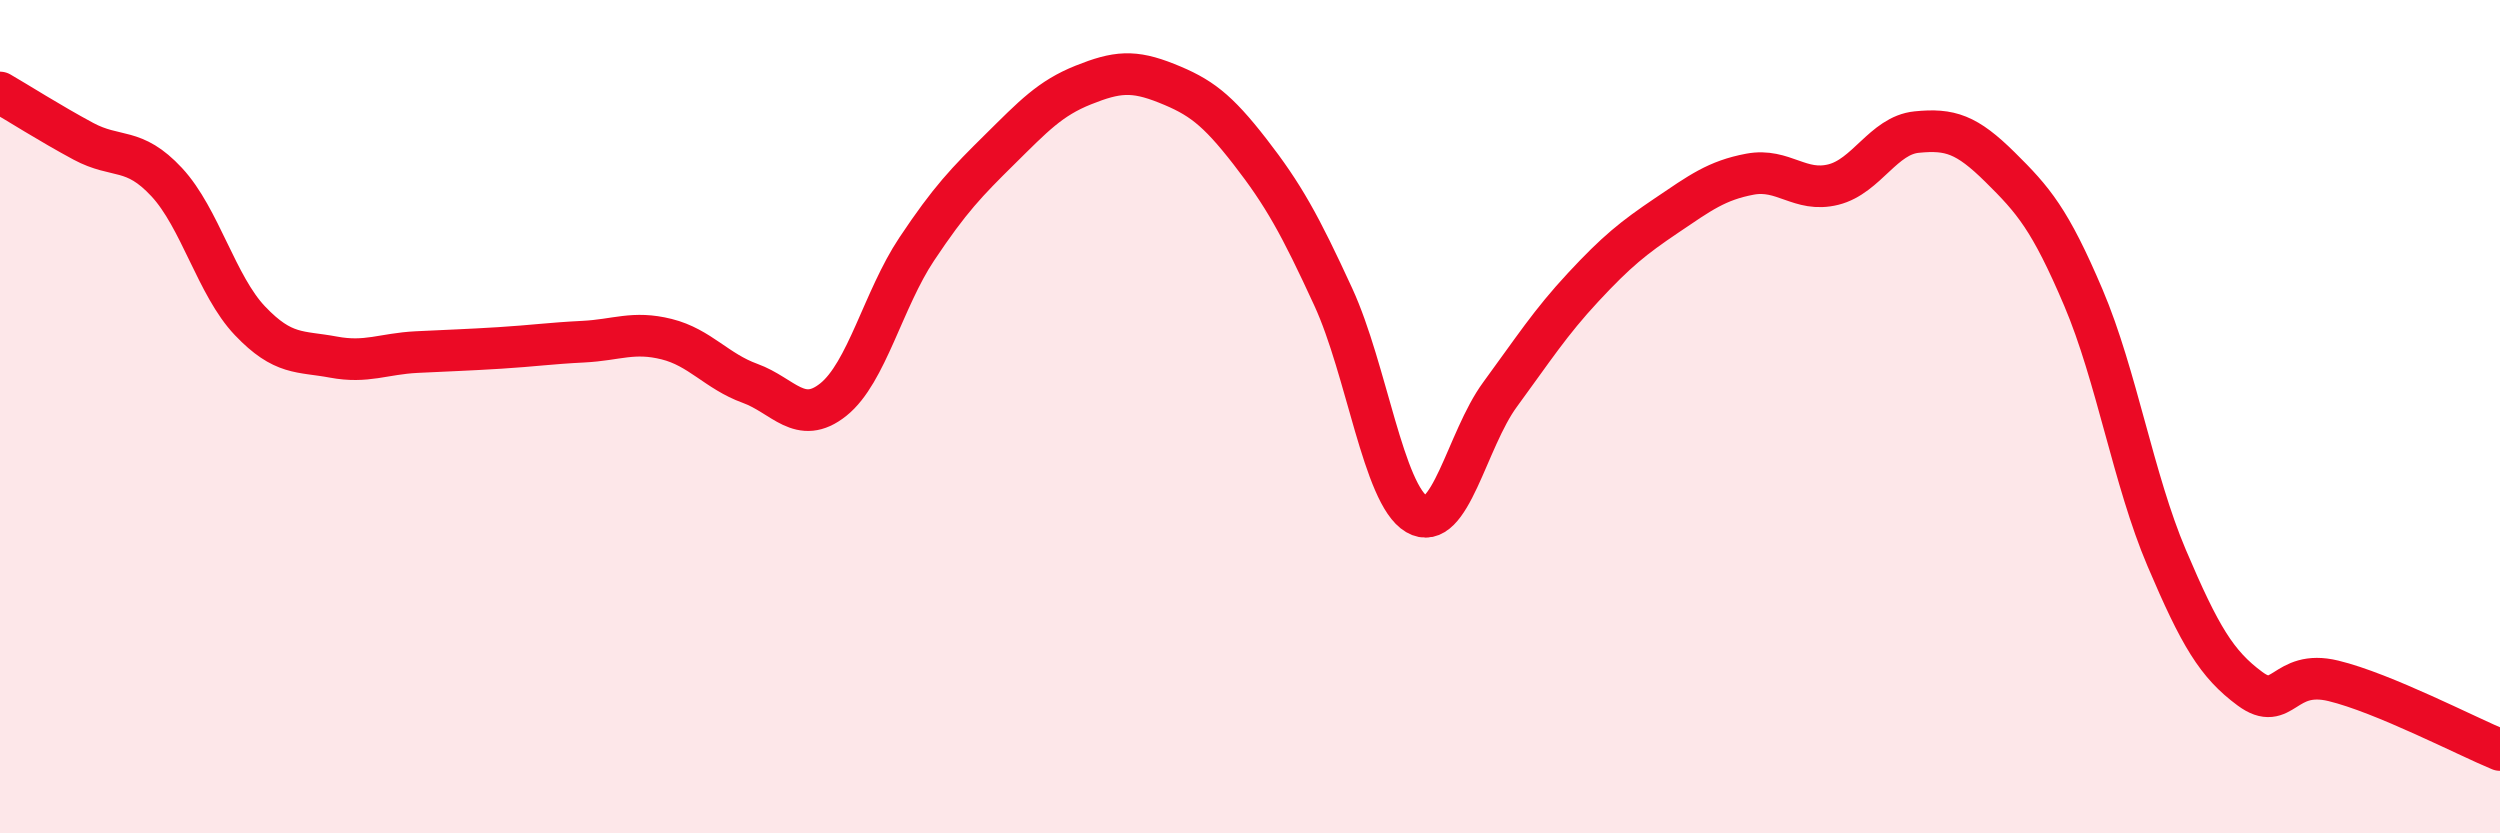 
    <svg width="60" height="20" viewBox="0 0 60 20" xmlns="http://www.w3.org/2000/svg">
      <path
        d="M 0,2.22 C 0.4,2.45 1.2,2.96 2,3.39 C 2.8,3.82 3.2,3.51 4,4.37 C 4.8,5.23 5.2,6.86 6,7.7 C 6.8,8.54 7.2,8.42 8,8.57 C 8.8,8.72 9.2,8.49 10,8.45 C 10.8,8.41 11.2,8.4 12,8.35 C 12.8,8.3 13.2,8.24 14,8.2 C 14.8,8.16 15.2,7.94 16,8.14 C 16.8,8.34 17.2,8.91 18,9.2 C 18.8,9.49 19.2,10.23 20,9.59 C 20.8,8.95 21.2,7.18 22,5.98 C 22.8,4.78 23.2,4.37 24,3.58 C 24.8,2.79 25.2,2.36 26,2.04 C 26.8,1.72 27.2,1.68 28,2 C 28.8,2.32 29.2,2.61 30,3.64 C 30.8,4.67 31.2,5.39 32,7.13 C 32.8,8.87 33.2,11.87 34,12.34 C 34.8,12.81 35.2,10.56 36,9.47 C 36.8,8.38 37.2,7.75 38,6.89 C 38.8,6.03 39.2,5.71 40,5.17 C 40.8,4.63 41.2,4.33 42,4.18 C 42.8,4.03 43.2,4.63 44,4.43 C 44.8,4.23 45.2,3.25 46,3.17 C 46.8,3.09 47.2,3.22 48,4.01 C 48.8,4.8 49.2,5.26 50,7.14 C 50.8,9.02 51.2,11.51 52,13.39 C 52.8,15.27 53.2,15.94 54,16.53 C 54.8,17.12 54.8,16.05 56,16.34 C 57.2,16.63 59.2,17.67 60,18L60 20L0 20Z"
        fill="#EB0A25"
        opacity="0.1"
        stroke-linecap="round"
        stroke-linejoin="round"
      />
      <path
        d="M 0,2.22 C 0.4,2.45 1.2,2.96 2,3.39 C 2.8,3.82 3.2,3.51 4,4.37 C 4.8,5.23 5.2,6.86 6,7.7 C 6.8,8.54 7.2,8.42 8,8.57 C 8.8,8.72 9.2,8.49 10,8.45 C 10.8,8.41 11.2,8.4 12,8.35 C 12.8,8.3 13.2,8.24 14,8.2 C 14.8,8.16 15.2,7.94 16,8.14 C 16.8,8.34 17.2,8.91 18,9.2 C 18.8,9.49 19.2,10.23 20,9.59 C 20.8,8.95 21.2,7.18 22,5.98 C 22.8,4.78 23.2,4.37 24,3.58 C 24.8,2.79 25.2,2.36 26,2.04 C 26.8,1.72 27.2,1.68 28,2 C 28.8,2.32 29.2,2.61 30,3.64 C 30.8,4.67 31.2,5.39 32,7.13 C 32.8,8.87 33.2,11.87 34,12.34 C 34.8,12.81 35.2,10.56 36,9.47 C 36.8,8.38 37.2,7.75 38,6.89 C 38.8,6.03 39.2,5.71 40,5.17 C 40.8,4.63 41.2,4.33 42,4.18 C 42.8,4.03 43.2,4.63 44,4.43 C 44.8,4.23 45.2,3.25 46,3.17 C 46.8,3.09 47.2,3.22 48,4.01 C 48.8,4.8 49.2,5.26 50,7.14 C 50.8,9.02 51.2,11.51 52,13.39 C 52.8,15.27 53.2,15.94 54,16.53 C 54.8,17.12 54.8,16.05 56,16.34 C 57.2,16.63 59.2,17.67 60,18"
        stroke="#EB0A25"
        stroke-width="1"
        fill="none"
        stroke-linecap="round"
        stroke-linejoin="round"
      />
    </svg>
  